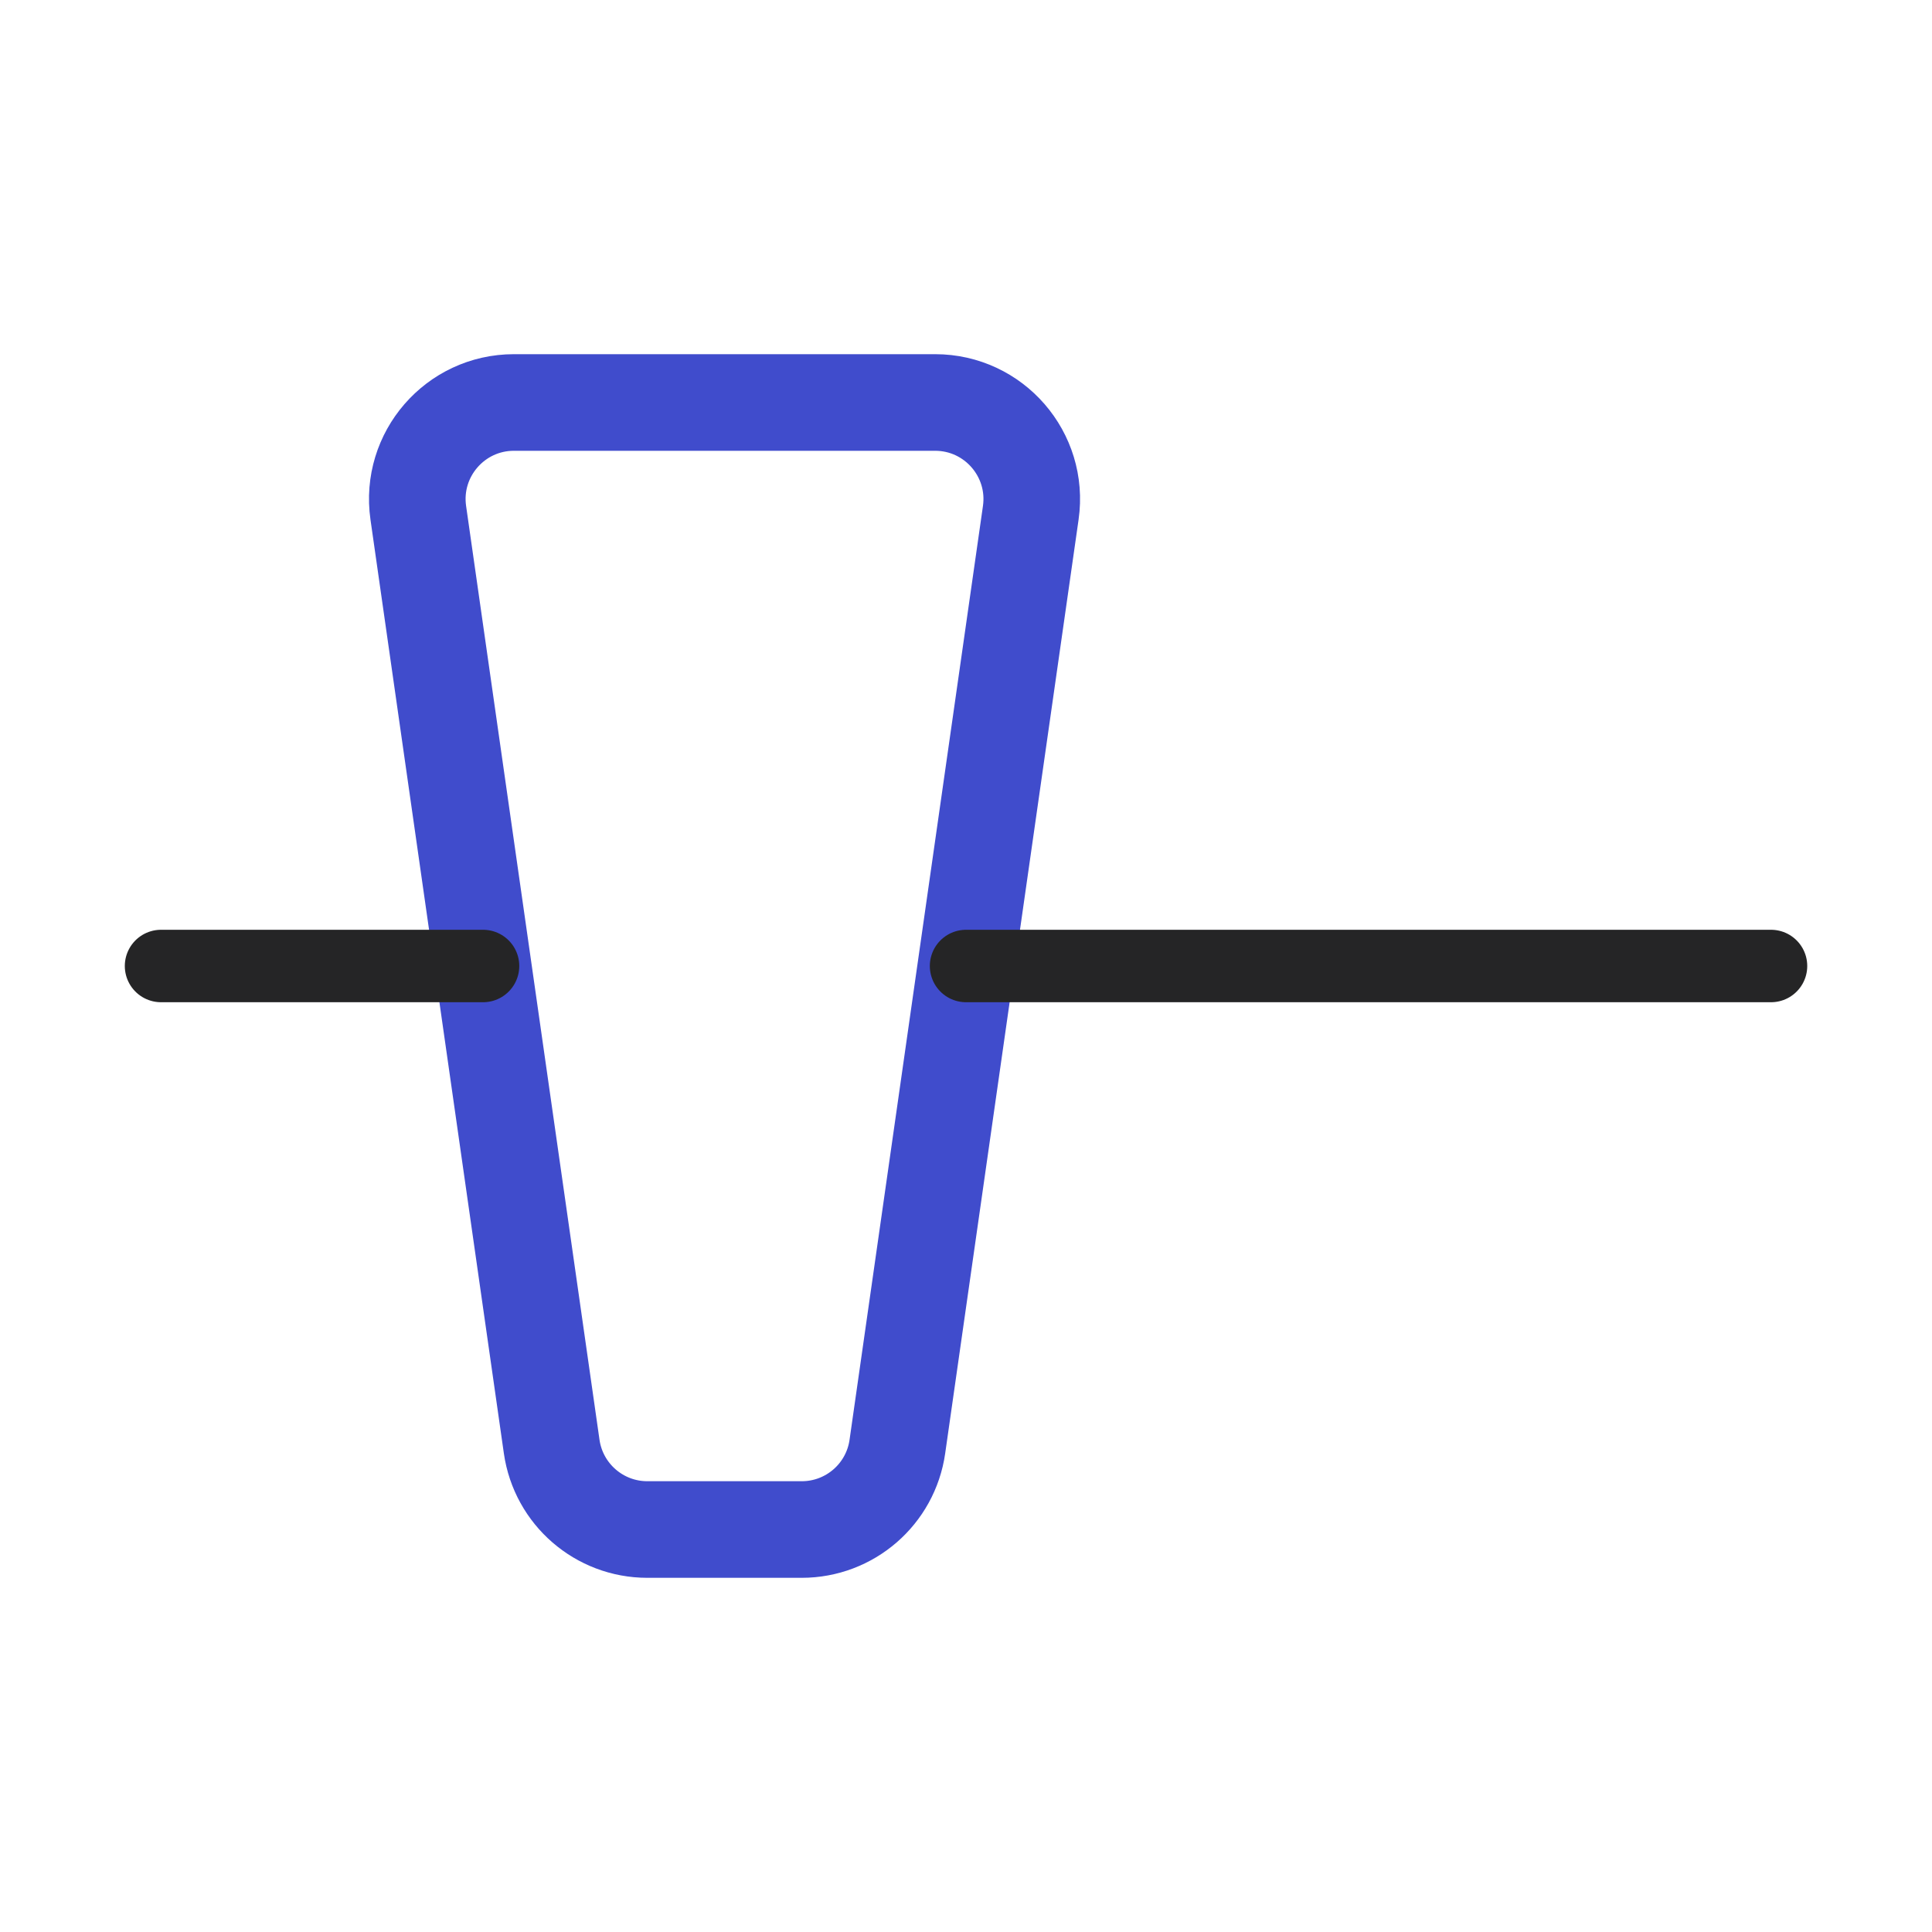 <svg width="40" height="40" viewBox="0 0 40 40" fill="none" xmlns="http://www.w3.org/2000/svg">
<path d="M11.422 29.95L8.66 10.616C8.488 9.411 9.423 8.333 10.64 8.333H19.361C20.578 8.333 21.513 9.411 21.341 10.616L18.579 29.95C18.439 30.935 17.595 31.667 16.599 31.667H13.402C12.407 31.667 11.563 30.935 11.422 29.95Z" stroke="#404CCC" stroke-width="2"/>
<path d="M3.334 20L10.001 20M36.667 20L20.001 20" stroke="#252526" stroke-width="1.5" stroke-linecap="round" stroke-linejoin="round"/>
</svg>
